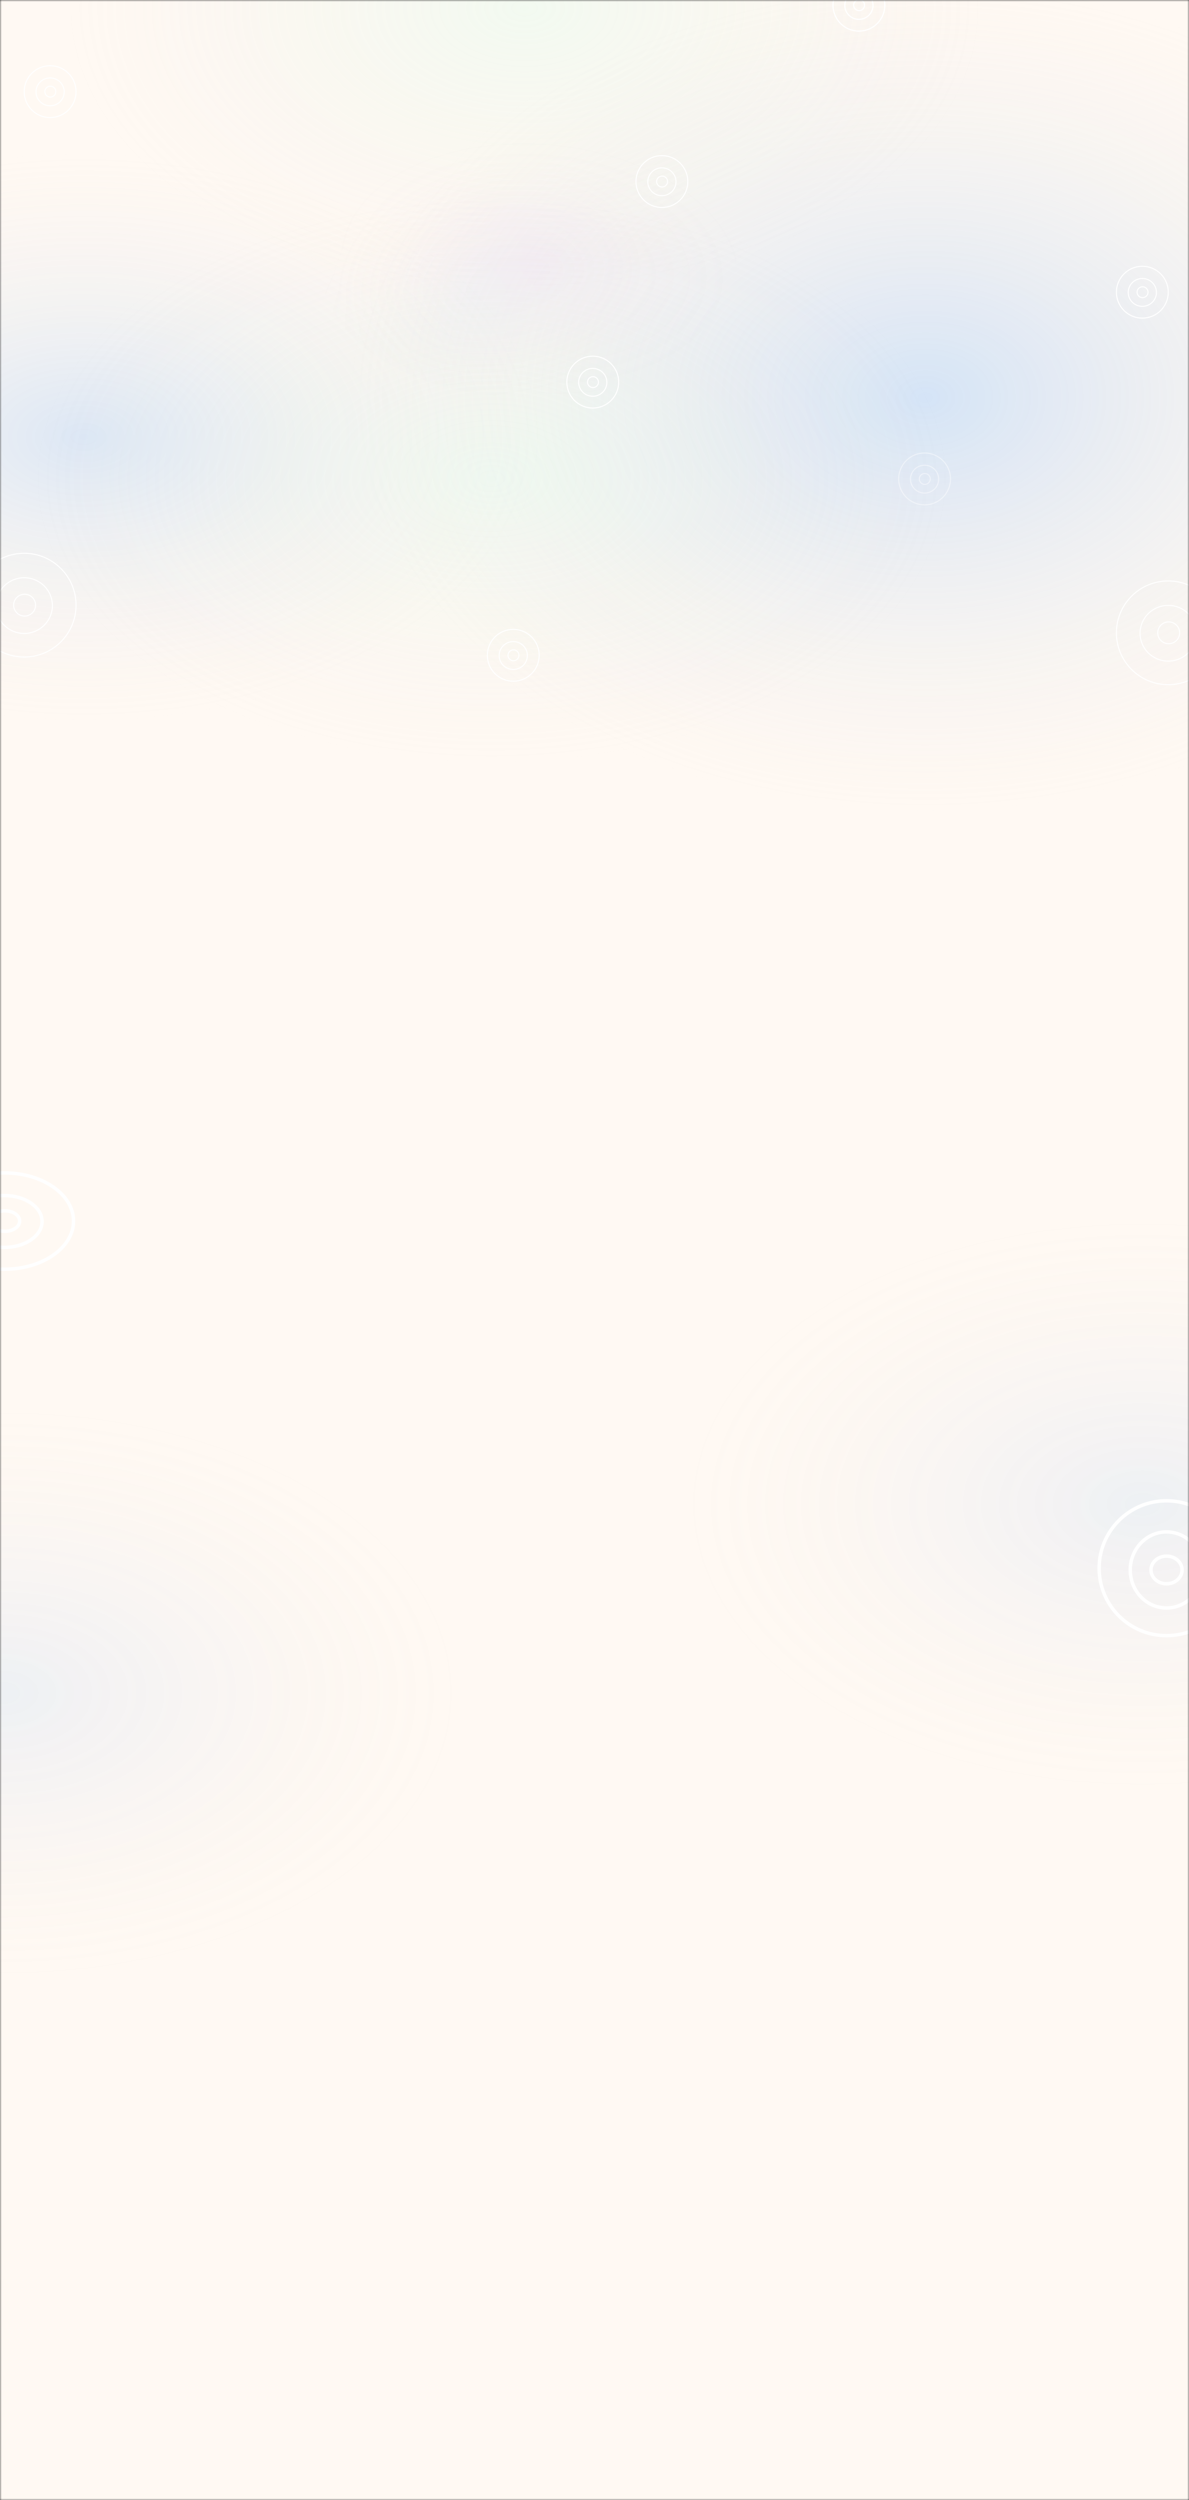 <svg width="344" height="723" viewBox="0 0 344 723" fill="none" xmlns="http://www.w3.org/2000/svg">
    <rect x="0" y="0" width="344" height="723" fill="#333333" stroke="none"/>
    <mask id="mask0_61_145" style="mask-type:luminance" maskUnits="userSpaceOnUse" x="0" y="0" width="344" height="723">
        <path d="M344 0H0V723H344V0Z" fill="white"/>
    </mask>
    <g mask="url(#mask0_61_145)">
        <path d="M344 0H0V723H344V0Z" fill="#FFF9F3"/>
        <path d="M330.804 517.686C404.311 517.686 463.899 480.661 463.899 434.99C463.899 389.318 404.311 352.293 330.804 352.293C257.298 352.293 197.709 389.318 197.709 434.99C197.709 480.661 257.298 517.686 330.804 517.686Z" fill="url(#paint0_radial_61_145)" fill-opacity="0.1"/>
        <path d="M268.011 235.297C360.867 235.297 436.143 181.42 436.143 114.96C436.143 48.499 360.867 -5.377 268.011 -5.377C175.154 -5.377 99.878 48.499 99.878 114.96C99.878 181.42 175.154 235.297 268.011 235.297Z" fill="url(#paint1_radial_61_145)" fill-opacity="0.3"/>
        <path d="M24.116 209.062C97.623 209.062 157.212 172.038 157.212 126.366C157.212 80.694 97.623 43.67 24.116 43.67C-49.39 43.67 -108.979 80.694 -108.979 126.366C-108.979 172.038 -49.39 209.062 24.116 209.062Z" fill="url(#paint2_radial_61_145)" fill-opacity="0.2"/>
        <path d="M151.751 85.059C225.258 85.059 284.846 48.035 284.846 2.363C284.846 -43.309 225.258 -80.333 151.751 -80.333C78.245 -80.333 18.656 -43.309 18.656 2.363C18.656 48.035 78.245 85.059 151.751 85.059Z" fill="url(#paint3_radial_61_145)" fill-opacity="0.2"/>
        <path d="M142.196 221.12C215.702 221.12 275.291 184.096 275.291 138.424C275.291 92.752 215.702 55.728 142.196 55.728C68.689 55.728 9.101 92.752 9.101 138.424C9.101 184.096 68.689 221.12 142.196 221.12Z" fill="url(#paint4_radial_61_145)" fill-opacity="0.2"/>
        <g opacity="0.1">
            <path d="M153.003 115.041C186.238 115.041 213.18 98.298 213.18 77.645C213.18 56.991 186.238 40.248 153.003 40.248C119.768 40.248 92.825 56.991 92.825 77.645C92.825 98.298 119.768 115.041 153.003 115.041Z" fill="url(#paint5_radial_61_145)" fill-opacity="0.5"/>
            <path d="M153.003 115.041C186.238 115.041 213.18 98.298 213.18 77.645C213.18 56.991 186.238 40.248 153.003 40.248C119.768 40.248 92.825 56.991 92.825 77.645C92.825 98.298 119.768 115.041 153.003 115.041Z" fill="url(#paint6_radial_61_145)" fill-opacity="0.5"/>
        </g>
        <path d="M348 454.001C348 460.073 343.301 465 337.5 465C331.699 465 327 460.073 327 454.001C327 447.929 331.699 443 337.5 443C343.301 443 348 447.929 348 454.001Z" stroke="white"/>
        <path d="M342 454C342 456.207 339.989 458 337.5 458C335.013 458 333 456.207 333 454C333 451.793 335.013 450 337.5 450C339.989 450 342 451.793 342 454Z" stroke="white"/>
        <path d="M357 453.5C357 464.268 348.272 473 337.5 473C326.728 473 318 464.268 318 453.5C318 442.732 326.728 434 337.5 434C348.272 434 357 442.732 357 453.5Z" stroke="white"/>
        <path d="M12.169 353.224C12.169 357.364 7.285 360.726 1.251 360.726C-4.783 360.726 -9.666 357.364 -9.666 353.224C-9.666 349.083 -4.783 345.722 1.251 345.722C7.285 345.722 12.169 349.083 12.169 353.224Z" stroke="white"/>
        <path d="M5.689 353.108C5.689 354.741 3.778 356.067 1.412 356.067C-0.954 356.067 -2.865 354.741 -2.865 353.108C-2.865 351.475 -0.954 350.147 1.412 350.147C3.778 350.147 5.689 351.475 5.689 353.108Z" stroke="white"/>
        <path d="M21.272 353.108C21.272 360.801 12.312 367.04 1.251 367.04C-9.809 367.04 -18.77 360.801 -18.77 353.108C-18.77 345.415 -9.809 339.176 1.251 339.176C12.312 339.176 21.272 345.415 21.272 353.108Z" stroke="white"/>
        <path d="M0.455 572.273C73.961 572.273 133.55 535.249 133.55 489.577C133.55 443.905 73.961 406.881 0.455 406.881C-73.052 406.881 -132.64 443.905 -132.64 489.577C-132.64 535.249 -73.052 572.273 0.455 572.273Z" fill="url(#paint7_radial_61_145)" fill-opacity="0.1"/>
        <path d="M346.161 183.125C346.161 187.57 342.512 191.183 338 191.183C333.488 191.183 329.839 187.57 329.839 183.125C329.839 178.679 333.488 175.067 338 175.067C342.512 175.067 346.161 178.679 346.161 183.125Z" stroke="white" stroke-width="0.3"/>
        <path d="M341.293 183C341.293 184.737 339.877 186.153 338.121 186.153C336.365 186.153 334.949 184.737 334.949 183C334.949 181.263 336.365 179.847 338.121 179.847C339.877 179.847 341.293 181.263 341.293 183Z" stroke="white" stroke-width="0.3"/>
        <path d="M353 183C353 191.281 346.288 198 338 198C329.712 198 323 191.281 323 183C323 174.719 329.712 168 338 168C346.288 168 353 174.719 353 183Z" stroke="white" stroke-width="0.3"/>
        <path d="M18.58 26.562C18.58 28.785 16.756 30.591 14.5 30.591C12.244 30.591 10.42 28.785 10.42 26.562C10.42 24.34 12.244 22.533 14.5 22.533C16.756 22.533 18.58 24.34 18.58 26.562Z" stroke="white" stroke-width="0.3"/>
        <path d="M16.146 26.5C16.146 27.369 15.438 28.076 14.56 28.076C13.682 28.076 12.974 27.369 12.974 26.5C12.974 25.631 13.682 24.924 14.56 24.924C15.438 24.924 16.146 25.631 16.146 26.5Z" stroke="white" stroke-width="0.3"/>
        <path d="M22 26.5C22 30.64 18.644 34 14.5 34C10.356 34 7 30.64 7 26.5C7 22.36 10.356 19 14.5 19C18.644 19 22 22.36 22 26.5Z" stroke="white" stroke-width="0.3"/>
        <path d="M152.58 189.562C152.58 191.785 150.756 193.591 148.5 193.591C146.244 193.591 144.42 191.785 144.42 189.562C144.42 187.34 146.244 185.533 148.5 185.533C150.756 185.533 152.58 187.34 152.58 189.562Z" stroke="white" stroke-width="0.3"/>
        <path d="M150.146 189.5C150.146 190.369 149.438 191.076 148.56 191.076C147.682 191.076 146.974 190.369 146.974 189.5C146.974 188.631 147.682 187.924 148.56 187.924C149.438 187.924 150.146 188.631 150.146 189.5Z" stroke="white" stroke-width="0.3"/>
        <path d="M156 189.5C156 193.64 152.644 197 148.5 197C144.356 197 141 193.64 141 189.5C141 185.36 144.356 182 148.5 182C152.644 182 156 185.36 156 189.5Z" stroke="white" stroke-width="0.3"/>
        <path d="M175.58 110.562C175.58 112.785 173.756 114.591 171.5 114.591C169.244 114.591 167.42 112.785 167.42 110.562C167.42 108.34 169.244 106.533 171.5 106.533C173.756 106.533 175.58 108.34 175.58 110.562Z" stroke="white" stroke-width="0.3"/>
        <path d="M173.146 110.5C173.146 111.369 172.438 112.076 171.56 112.076C170.682 112.076 169.974 111.369 169.974 110.5C169.974 109.631 170.682 108.924 171.56 108.924C172.438 108.924 173.146 109.631 173.146 110.5Z" stroke="white" stroke-width="0.3"/>
        <path d="M179 110.5C179 114.64 175.644 118 171.5 118C167.356 118 164 114.64 164 110.5C164 106.36 167.356 103 171.5 103C175.644 103 179 106.36 179 110.5Z" stroke="white" stroke-width="0.3"/>
        <path d="M271.58 138.562C271.58 140.785 269.756 142.591 267.5 142.591C265.244 142.591 263.42 140.785 263.42 138.562C263.42 136.34 265.244 134.533 267.5 134.533C269.756 134.533 271.58 136.34 271.58 138.562Z" stroke="white" stroke-opacity="0.45" stroke-width="0.3"/>
        <path d="M269.146 138.5C269.146 139.369 268.438 140.076 267.56 140.076C266.682 140.076 265.974 139.369 265.974 138.5C265.974 137.631 266.682 136.924 267.56 136.924C268.438 136.924 269.146 137.631 269.146 138.5Z" stroke="white" stroke-opacity="0.45" stroke-width="0.3"/>
        <path d="M275 138.5C275 142.64 271.644 146 267.5 146C263.356 146 260 142.64 260 138.5C260 134.36 263.356 131 267.5 131C271.644 131 275 134.36 275 138.5Z" stroke="white" stroke-opacity="0.45" stroke-width="0.3"/>
        <path d="M334.58 84.562C334.58 86.785 332.756 88.591 330.5 88.591C328.244 88.591 326.42 86.785 326.42 84.562C326.42 82.34 328.244 80.533 330.5 80.533C332.756 80.533 334.58 82.34 334.58 84.562Z" stroke="white" stroke-width="0.3"/>
        <path d="M332.146 84.5C332.146 85.369 331.438 86.076 330.56 86.076C329.682 86.076 328.974 85.369 328.974 84.5C328.974 83.632 329.682 82.924 330.56 82.924C331.438 82.924 332.146 83.632 332.146 84.5Z" stroke="white" stroke-width="0.3"/>
        <path d="M338 84.5C338 88.64 334.644 92 330.5 92C326.356 92 323 88.64 323 84.5C323 80.36 326.356 77 330.5 77C334.644 77 338 80.36 338 84.5Z" stroke="white" stroke-width="0.3"/>
        <path d="M195.58 52.562C195.58 54.785 193.756 56.591 191.5 56.591C189.244 56.591 187.42 54.785 187.42 52.562C187.42 50.34 189.244 48.533 191.5 48.533C193.756 48.533 195.58 50.34 195.58 52.562Z" stroke="white" stroke-width="0.3"/>
        <path d="M193.146 52.5C193.146 53.369 192.438 54.077 191.56 54.077C190.682 54.077 189.974 53.369 189.974 52.5C189.974 51.632 190.682 50.924 191.56 50.924C192.438 50.924 193.146 51.632 193.146 52.5Z" stroke="white" stroke-width="0.3"/>
        <path d="M199 52.5C199 56.64 195.644 60 191.5 60C187.356 60 184 56.64 184 52.5C184 48.36 187.356 45 191.5 45C195.644 45 199 48.36 199 52.5Z" stroke="white" stroke-width="0.3"/>
        <path d="M252.58 1.562C252.58 3.785 250.756 5.591 248.5 5.591C246.244 5.591 244.42 3.785 244.42 1.562C244.42 -0.66 246.244 -2.467 248.5 -2.467C250.756 -2.467 252.58 -0.66 252.58 1.562Z" stroke="white" stroke-width="0.3"/>
        <path d="M250.146 1.5C250.146 2.369 249.438 3.076 248.56 3.076C247.682 3.076 246.974 2.369 246.974 1.5C246.974 0.631 247.682 -0.076 248.56 -0.076C249.438 -0.076 250.146 0.631 250.146 1.5Z" stroke="white" stroke-width="0.3"/>
        <path d="M256 1.5C256 5.64 252.644 9 248.5 9C244.356 9 241 5.64 241 1.5C241 -2.64 244.356 -6 248.5 -6C252.644 -6 256 -2.64 256 1.5Z" stroke="white" stroke-width="0.3"/>
        <path d="M252.58 1.562C252.58 3.785 250.756 5.591 248.5 5.591C246.244 5.591 244.42 3.785 244.42 1.562C244.42 -0.66 246.244 -2.467 248.5 -2.467C250.756 -2.467 252.58 -0.66 252.58 1.562Z" stroke="white" stroke-width="0.3"/>
        <path d="M250.146 1.5C250.146 2.369 249.438 3.076 248.56 3.076C247.682 3.076 246.974 2.369 246.974 1.5C246.974 0.631 247.682 -0.076 248.56 -0.076C249.438 -0.076 250.146 0.631 250.146 1.5Z" stroke="white" stroke-width="0.3"/>
        <path d="M256 1.5C256 5.64 252.644 9 248.5 9C244.356 9 241 5.64 241 1.5C241 -2.64 244.356 -6 248.5 -6C252.644 -6 256 -2.64 256 1.5Z" stroke="white" stroke-width="0.3"/>
        <path d="M15.161 175.125C15.161 179.57 11.512 183.183 7 183.183C2.488 183.183 -1.161 179.57 -1.161 175.125C-1.161 170.679 2.488 167.067 7 167.067C11.512 167.067 15.161 170.679 15.161 175.125Z" stroke="white" stroke-width="0.3"/>
        <path d="M10.293 175C10.293 176.737 8.877 178.153 7.121 178.153C5.365 178.153 3.949 176.737 3.949 175C3.949 173.263 5.365 171.847 7.121 171.847C8.877 171.847 10.293 173.263 10.293 175Z" stroke="white" stroke-width="0.3"/>
        <path d="M22 175C22 183.281 15.288 190 7 190C-1.288 190 -8 183.281 -8 175C-8 166.719 -1.288 160 7 160C15.288 160 22 166.719 22 175Z" stroke="white" stroke-width="0.3"/>
    </g>
    <defs>
        <radialGradient id="paint0_radial_61_145" cx="0" cy="0" r="1" gradientUnits="userSpaceOnUse" gradientTransform="translate(330.804 434.99) rotate(90) scale(82.696 133.095)">
            <stop stop-color="#50A0FF"/>
            <stop offset="1" stop-color="#D9D9D9" stop-opacity="0"/>
        </radialGradient>
        <radialGradient id="paint1_radial_61_145" cx="0" cy="0" r="1" gradientUnits="userSpaceOnUse" gradientTransform="translate(268.011 114.96) rotate(90) scale(120.337 168.132)">
            <stop stop-color="#71B2FF"/>
            <stop offset="1" stop-color="#D9D9D9" stop-opacity="0"/>
        </radialGradient>
        <radialGradient id="paint2_radial_61_145" cx="0" cy="0" r="1" gradientUnits="userSpaceOnUse" gradientTransform="translate(24.116 126.366) rotate(90) scale(82.696 133.095)">
            <stop stop-color="#50A0FF"/>
            <stop offset="1" stop-color="#D9D9D9" stop-opacity="0"/>
        </radialGradient>
        <radialGradient id="paint3_radial_61_145" cx="0" cy="0" r="1" gradientUnits="userSpaceOnUse" gradientTransform="translate(151.751 2.363) rotate(90) scale(82.696 133.095)">
            <stop stop-color="#C0FFE8"/>
            <stop offset="1" stop-color="#D9D9D9" stop-opacity="0"/>
        </radialGradient>
        <radialGradient id="paint4_radial_61_145" cx="0" cy="0" r="1" gradientUnits="userSpaceOnUse" gradientTransform="translate(142.196 138.424) rotate(90) scale(82.696 133.095)">
            <stop stop-color="#C0FFE8"/>
            <stop offset="1" stop-color="#D9D9D9" stop-opacity="0"/>
        </radialGradient>
        <radialGradient id="paint5_radial_61_145" cx="0" cy="0" r="1" gradientUnits="userSpaceOnUse" gradientTransform="translate(138.087 84.019) rotate(64.322) scale(34.422 50.327)">
            <stop stop-color="#50A0FF"/>
            <stop offset="1" stop-color="#D9D9D9" stop-opacity="0"/>
        </radialGradient>
        <radialGradient id="paint6_radial_61_145" cx="0" cy="0" r="1" gradientUnits="userSpaceOnUse" gradientTransform="translate(156.294 77.608) rotate(95.025) scale(37.578 60.243)">
            <stop stop-color="#A850FF"/>
            <stop offset="1" stop-color="#D9D9D9" stop-opacity="0"/>
        </radialGradient>
        <radialGradient id="paint7_radial_61_145" cx="0" cy="0" r="1" gradientUnits="userSpaceOnUse" gradientTransform="translate(0.455 489.577) rotate(90) scale(82.696 133.095)">
            <stop stop-color="#50A0FF"/>
            <stop offset="1" stop-color="#D9D9D9" stop-opacity="0"/>
        </radialGradient>
    </defs>
</svg>
